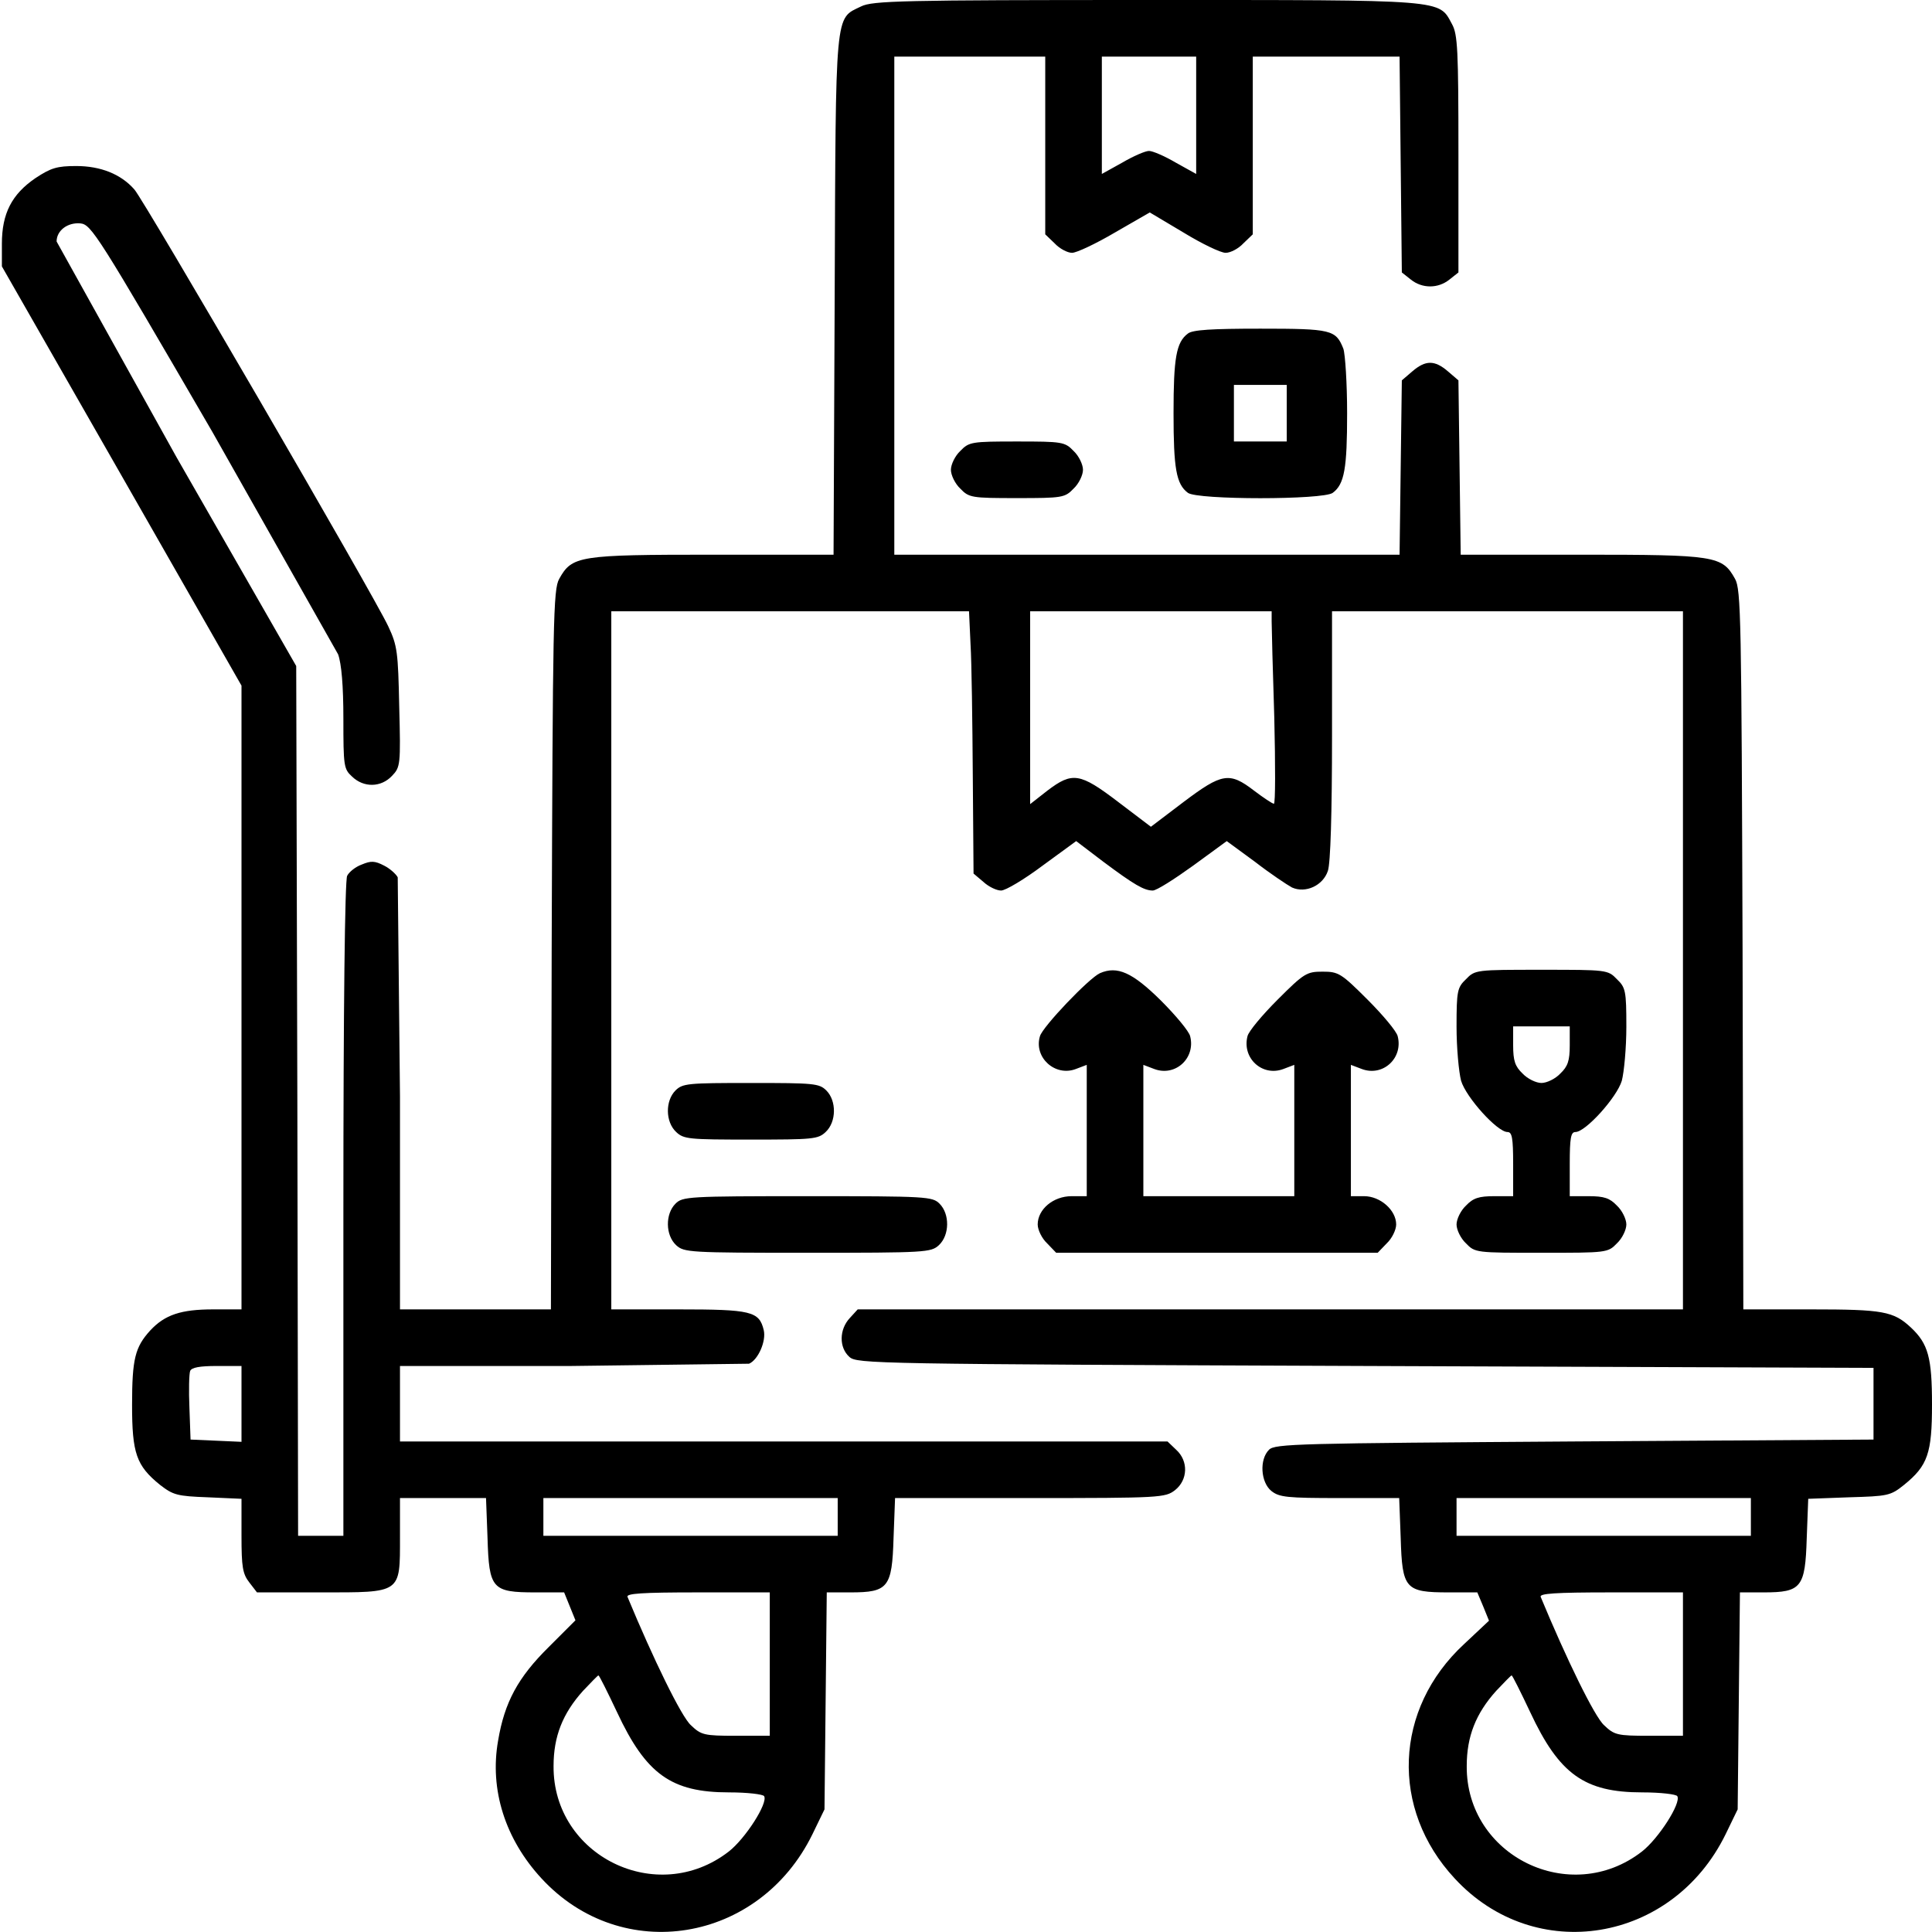 <svg xmlns="http://www.w3.org/2000/svg" width="682.667" height="682.667" viewBox="0 0 512 512" preserveAspectRatio="xMidYMid meet"><path d="M228.2 1.7c-7 3.4-6.7.2-7 76.5l-.3 68.8h-32c-35.6 0-37.3.3-40.7 6.4-1.6 2.8-1.7 10.8-2 98.3L146 347h-20-20v-56.4l-.6-58.1c-.4-.8-2-2.3-3.6-3.1-2.5-1.3-3.5-1.3-5.9-.3-1.7.6-3.4 2-3.9 3-.6 1.1-1 34.8-1 88.3V407h-6-6l-.2-115.3-.3-115.2-31.7-55.3L15 64c0-2.9 2.9-5.1 6.3-4.8 2.9.3 4.5 2.8 35 55.3l33.3 58.9c.9 2.5 1.4 8.3 1.4 17.1 0 12.5.1 13.3 2.3 15.3 3.1 3 7.7 2.9 10.6-.2 2.2-2.3 2.3-2.9 1.9-18.3-.3-14.5-.5-16.2-2.9-21.3-3.8-8.2-64.8-113.1-67.3-115.8-3.6-4.1-9-6.2-15.4-6.2-5.1 0-6.7.5-10.8 3.2C3.1 51.5.5 56.6.5 64.6v6l31.8 55.6L64 181.7v82.7V347h-7.5c-8.5 0-12.8 1.4-16.7 5.6-4 4.4-4.8 7.5-4.8 19.7 0 12.8 1.1 16.1 7.4 21.2 3.5 2.7 4.5 3 12.7 3.3l8.9.4v9.8c0 8.3.3 10.1 2.1 12.4l2 2.6H85c21.5 0 21 .4 21-14.7V397h11.4 11.4l.4 10.6c.4 13.5 1.2 14.4 12.7 14.4h7.6l1.5 3.7 1.5 3.7-7.1 7.1c-8.1 8-11.7 14.6-13.4 24.8-2.3 13 1.9 26.1 11.5 36.5 21.3 23.1 57.7 17.1 71.8-11.7l3.2-6.6.3-28.7.3-28.8h6.3c10 0 11-1.3 11.4-14.4l.4-10.6H273c34.6 0 35.8-.1 38.4-2.1 3.4-2.7 3.6-7.7.3-10.7l-2.3-2.2H207.7 106v-10-10h45.4l47.1-.6c2.4-1 4.6-6 3.9-8.9-1.2-5-3.3-5.5-22.6-5.5H162v-92.5V162h47.4 47.4l.4 8.7c.3 4.9.5 20.5.6 34.8l.2 26 2.6 2.2c1.4 1.3 3.5 2.3 4.7 2.3s6.2-3 11-6.6l8.9-6.5 7.1 5.4c8.3 6.2 10.9 7.7 13.2 7.7 1 0 5.7-3 10.7-6.6l8.9-6.5 7.5 5.5c4 3.1 8.5 6.1 9.8 6.8 3.6 1.6 8.2-.5 9.5-4.4.7-2 1.1-15.3 1.1-35.9V162h46.5H446v92.5V347H336.7 227.3l-2.1 2.3c-2.8 3-2.9 7.8-.1 10.3 2 1.8 6.1 1.9 136.8 2.4l134.6.5v9.5 9.5l-79.2.5c-73.5.5-79.4.6-81 2.2-2.6 2.6-2.2 8.6.6 10.9 2.1 1.7 4.2 1.9 18.1 1.9h15.8l.4 10.6c.4 13.5 1.2 14.4 12.7 14.4h7.6l1.6 3.8 1.5 3.7-6.6 6.2c-18.6 17.2-19.6 43.7-2.5 62.1 21.3 23.1 57.7 17.1 71.8-11.7l3.2-6.6.3-28.7.3-28.8h6.3c10 0 11-1.3 11.4-14.3l.4-10.5 10.8-.4c10.3-.3 11-.4 14.6-3.3 6.3-5.1 7.4-8.4 7.4-21.3 0-12.4-1-16.1-5.6-20.4S499 347 480 347h-18l-.2-95.3c-.3-87.5-.4-95.5-2-98.3-3.4-6.1-5.1-6.4-40.6-6.4h-32.1l-.3-23.1-.3-23.1-2.8-2.4c-3.5-3-5.9-3-9.4 0l-2.8 2.4-.3 23.1-.3 23.1h-67H237V81 15h20 20v23.5 23.6l2.5 2.4c1.3 1.4 3.4 2.5 4.6 2.5s6.3-2.4 11.4-5.4l9.2-5.3 8.9 5.3c4.9 3 9.9 5.4 11.2 5.4s3.4-1.1 4.7-2.5l2.5-2.4V38.5 15h19.4 19.5l.3 28.6.3 28.6 2.4 1.9c3 2.4 7.2 2.4 10.2 0l2.4-1.9V40.8c0-27.6-.2-31.7-1.7-34.4-3.6-6.6-.9-6.4-81-6.4-64.7 0-72.6.2-75.6 1.7zM317 30.6v15.5l-5.4-3c-2.9-1.7-6.1-3.1-7.1-3.1s-4.2 1.4-7.1 3.1l-5.4 3V30.6 15h12.5H317v15.6zm20 134.1c0 1.6.3 13 .7 25.5.3 12.6.3 22.8-.1 22.8s-2.8-1.6-5.3-3.5c-6.5-5-8.5-4.6-18.6 3l-8.7 6.6-8.7-6.6c-10.1-7.7-12.1-8-18.7-3l-4.6 3.6v-25.6V162h32 32v2.7zM64 372v10.1l-6.7-.3-6.8-.3-.3-8.4c-.2-4.6-.1-9 .2-9.8.4-.9 2.5-1.3 7.1-1.3H64v10zm158 30v5h-39-39v-5-5h39 39v5zm242 0v5h-39-39v-5-5h39 39v5zm-260 39v19h-9c-8.4 0-9.2-.2-11.9-2.8-2.5-2.2-10-17.6-16.8-34-.4-.9 3.7-1.2 18.6-1.2H204v19zm242 0v19h-9c-8.4 0-9.2-.2-11.9-2.8-2.5-2.2-10-17.6-16.8-34-.4-.9 3.7-1.2 18.6-1.2H446v19zm-282.5 12.7c7.7 16.5 14.4 21.3 29.7 21.3 4.9 0 9 .5 9.3 1 1.1 1.8-5 11.3-9.4 14.7-19 14.7-46.6 1.1-46.4-22.7 0-7.8 2.4-13.9 7.8-19.9 2.1-2.2 3.9-4.1 4.1-4.1s2.4 4.4 4.9 9.7zm242 0c7.7 16.5 14.4 21.3 29.7 21.3 4.9 0 9 .5 9.3 1 1.1 1.8-5 11.3-9.4 14.7-19 14.7-46.6 1.1-46.4-22.7 0-7.8 2.4-13.9 7.8-19.9 2.1-2.2 3.9-4.1 4.1-4.1s2.4 4.4 4.9 9.7zM314.8 88.4c-3.1 2.3-3.8 6.5-3.8 21.1s.7 18.8 3.8 21.1c2.4 1.9 36 1.9 38.4 0 3.1-2.3 3.8-6.5 3.8-21.1 0-7.9-.5-15.6-1-17.1-2-5-3.1-5.3-22-5.3-12.8 0-18 .3-19.2 1.3zm26.2 21.1v7.5h-7-7v-7.5-7.5h7 7v7.5zm-86.5 10c-1.4 1.3-2.5 3.6-2.5 5s1.1 3.7 2.5 5c2.3 2.4 3 2.5 15 2.5s12.7-.1 15-2.5c1.4-1.3 2.5-3.6 2.5-5s-1.1-3.7-2.5-5c-2.3-2.4-3-2.5-15-2.5s-12.7.1-15 2.5zm37 138.4c-2.9 1.3-15.2 14.2-15.9 16.7-1.7 5.6 4 10.8 9.5 8.7l2.9-1.1v17.4V317h-4c-4.9 0-9 3.5-9 7.5 0 1.4 1.1 3.7 2.5 5l2.4 2.5h42.6 42.6l2.4-2.5c1.4-1.3 2.5-3.6 2.5-5 0-3.8-4.2-7.5-8.5-7.5H358v-17.4-17.4l2.9 1.1c5.6 2.1 11-2.9 9.5-8.7-.3-1.3-3.9-5.6-8-9.7-7-7-7.7-7.4-11.9-7.4s-4.9.4-11.9 7.4c-4.1 4.1-7.7 8.4-8 9.7-1.5 5.8 3.9 10.8 9.5 8.7l2.9-1.1v17.4V317h-20-20v-17.4-17.4l2.9 1.1c5.6 2.1 11-2.9 9.5-8.7-.3-1.3-3.8-5.5-7.8-9.5-7.5-7.4-11.5-9.2-16.1-7.2zm97 1.6c-2.3 2.2-2.5 3.1-2.5 12.6 0 5.6.6 12 1.2 14.3 1.3 4.4 9.6 13.6 12.3 13.6 1.2 0 1.5 1.5 1.5 8.5v8.5h-5c-4.1 0-5.6.5-7.5 2.5-1.4 1.3-2.5 3.6-2.5 5s1.1 3.7 2.5 5c2.4 2.5 2.7 2.5 20 2.5s17.6 0 20-2.5c1.4-1.3 2.5-3.6 2.5-5s-1.1-3.7-2.5-5c-1.9-2-3.4-2.5-7.5-2.5h-5v-8.5c0-7 .3-8.5 1.5-8.5 2.7 0 11-9.2 12.3-13.6.6-2.3 1.2-8.7 1.2-14.3 0-9.5-.2-10.4-2.5-12.6-2.4-2.5-2.7-2.5-20-2.5s-17.6 0-20 2.5zM416 277c0 4.1-.5 5.6-2.5 7.5-1.3 1.4-3.6 2.5-5 2.5s-3.7-1.1-5-2.5c-2-1.9-2.5-3.4-2.5-7.5v-5h7.5 7.5v5zm-237 12c-2.7 2.7-2.7 8.3.2 11 2 1.9 3.4 2 19.8 2s17.8-.1 19.8-2c2.9-2.7 2.9-8.3.2-11-1.9-1.9-3.3-2-20-2s-18.1.1-20 2zm0 30c-2.7 2.7-2.7 8.3.2 11 2.1 1.9 3.4 2 34.8 2s32.7-.1 34.8-2c2.9-2.7 2.9-8.3.2-11-1.9-1.9-3.3-2-35-2s-33.1.1-35 2z"/></svg>
